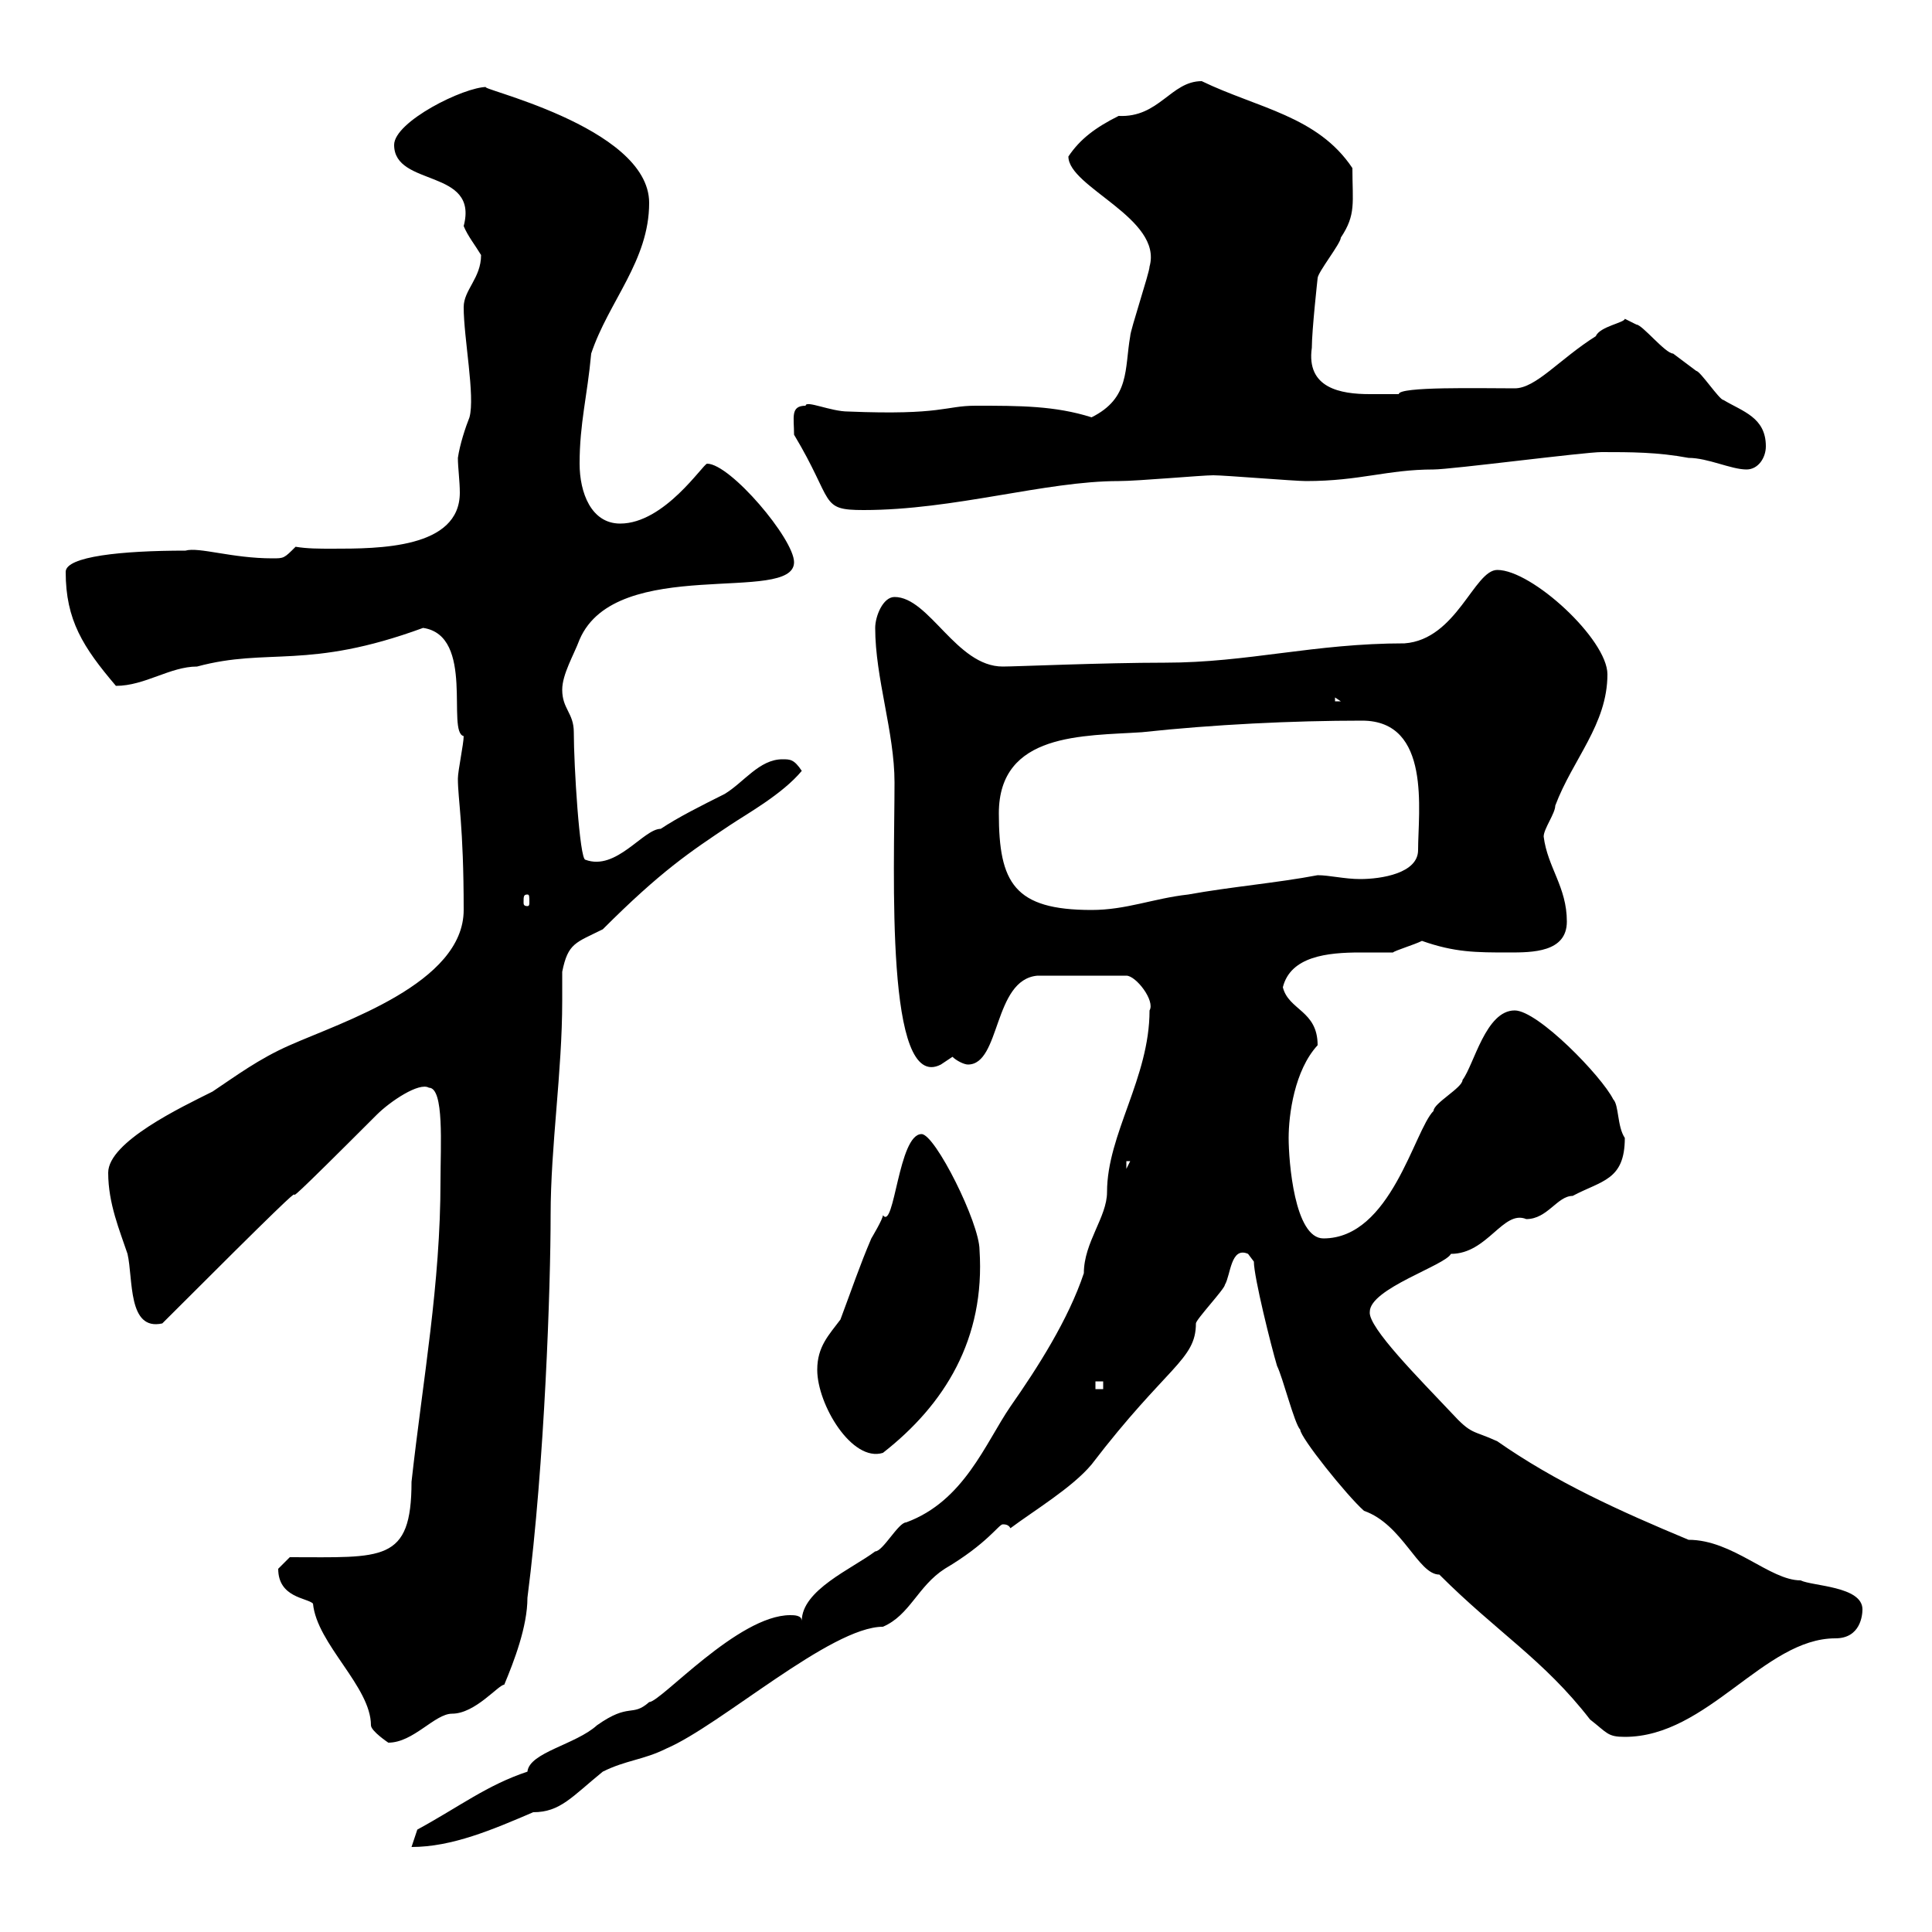 <svg xmlns="http://www.w3.org/2000/svg" xmlns:xlink="http://www.w3.org/1999/xlink" width="300" height="300"><path d="M122.70 250.80C114.60 250.80 102.60 264.30 100.80 264.30C98.10 266.70 97.80 264.30 92.70 267.90C89.40 270.90 82.20 272.10 81.90 275.10C75.60 277.20 71.40 280.50 64.80 284.10C64.80 284.10 63.90 286.80 63.90 286.80C70.20 286.80 76.50 284.10 82.80 281.40C87 281.40 88.80 279 93.60 275.10C97.20 273.30 99.90 273.30 103.50 271.50C111.90 267.90 129 252.60 137.10 252.60C141.30 250.80 142.50 246.30 146.70 243.60C153.30 239.70 155.10 236.70 155.70 236.70C156 236.70 156.60 236.70 156.90 237.30C160.50 234.60 166.50 231 169.50 227.40C181.20 212.10 185.70 211.20 185.70 205.50C185.70 204.90 190.20 200.10 190.20 199.50C191.10 198 191.10 193.50 193.80 194.70C193.80 194.70 194.70 195.90 194.70 195.90C194.70 198.30 197.40 209.10 198.30 212.10C199.20 213.90 201 221.10 201.90 222C201.90 223.20 209.10 232.20 211.80 234.60C217.80 236.70 220.20 244.50 223.50 244.50C232.50 253.50 239.70 257.70 246.90 267C249.60 269.10 249.60 269.70 252.30 269.70C265.20 269.70 273.90 254.40 285 254.40C288.90 254.40 289.20 250.80 289.20 249.90C289.20 246.30 281.40 246.30 279.60 245.40C274.80 245.40 269.10 239.10 262.20 239.10C251.40 234.60 241.50 230.10 232.50 223.80C228.60 222 228.60 222.90 225.30 219.30C220.50 214.20 212.40 206.10 212.70 203.70C212.70 200.10 224.40 196.50 225.30 194.70C231 194.70 233.40 187.80 237 189.30C240.30 189.30 241.80 185.70 244.20 185.70C248.70 183.30 252.30 183.30 252.30 176.70C251.10 174.90 251.40 171.60 250.50 170.70C248.70 167.10 238.80 156.90 235.20 156.90C230.70 156.90 228.90 165.30 227.10 167.70C227.10 168.90 222.60 171.30 222.60 172.50C219.60 175.50 216 192.30 205.50 192.30C201 192.30 200.10 180.30 200.10 176.70C200.10 173.10 201 166.20 204.60 162.30C204.60 156.90 200.10 156.90 199.20 153.30C200.40 148.50 206.10 147.90 211.20 147.90C213 147.90 214.80 147.90 216.30 147.90C216.60 147.60 219.60 146.70 220.80 146.10C225.90 147.90 229.20 147.90 234.30 147.90C237.90 147.90 243.30 147.90 243.30 143.10C243.30 137.70 240.30 134.70 239.70 129.90C239.70 128.70 241.50 126.30 241.50 125.10C244.20 117.90 249.60 112.50 249.60 104.70C249.60 99.30 237.90 88.50 232.50 88.50C228.90 88.50 226.20 99.30 218.10 99.90C204 99.90 193.80 102.90 180.90 102.90C171.30 102.90 157.80 103.50 155.70 103.50C148.50 103.50 144.30 92.70 138.90 92.70C137.10 92.70 135.90 95.70 135.90 97.50C135.90 105.30 138.90 113.70 138.90 121.50C138.90 135.30 137.40 169.80 146.10 165.30C146.10 165.30 147.90 164.10 147.90 164.10C148.50 164.70 149.70 165.30 150.30 165.30C155.40 165.30 154.20 152.10 161.10 151.50L174.90 151.50C176.40 151.50 179.40 155.40 178.50 156.90C178.50 167.40 171.90 176.10 171.90 185.10C171.90 189 168.30 192.90 168.30 197.70C165.90 204.90 161.10 212.40 156.90 218.40C153 224.10 149.70 233.10 140.70 236.40C139.50 236.40 137.10 240.90 135.90 240.90C132.30 243.60 124.50 246.90 124.50 251.70C124.50 250.80 123.30 250.80 122.70 250.80ZM43.20 243.60C43.20 248.10 47.70 248.10 48.60 249C49.20 255.30 57.60 261.90 57.60 267.90C57.60 268.80 60.30 270.60 60.30 270.60C64.20 270.60 67.50 266.10 70.20 266.10C73.80 266.10 77.40 261.60 78.30 261.60C79.80 258 81.90 252.60 81.90 248.10C84.60 227.10 85.50 199.50 85.50 188.70C85.50 177.90 87.30 166.50 87.30 155.40C87.30 153.90 87.30 152.70 87.30 150.90C88.20 146.40 89.40 146.40 93.60 144.30C102.60 135.30 107.10 132.30 113.40 128.10C116.10 126.30 121.50 123.30 124.50 119.70C123.30 117.90 122.70 117.90 121.50 117.90C117.90 117.90 115.50 121.50 112.50 123.30C108.90 125.10 105.30 126.90 102.60 128.70C99.90 128.70 95.70 135.30 90.90 133.50C90 133.50 89.10 118.80 89.10 113.70C89.10 110.70 87.30 110.10 87.30 107.10C87.30 104.70 89.10 101.70 90 99.30C95.70 86.10 123.30 93.90 123.30 87.30C123.30 83.70 113.40 72 109.80 72C109.20 72 103.20 81.30 96.30 81.30C91.80 81.30 90 76.50 90 72C90 65.70 91.20 61.50 91.80 54.90C94.50 46.80 100.80 40.50 100.80 31.50C100.80 19.50 72.90 13.50 75.60 13.50C72 13.50 61.20 18.90 61.20 22.50C61.20 29.10 74.40 26.10 72 35.10C72.60 36.60 73.80 38.10 74.70 39.60C74.70 43.20 72 45 72 47.70C72 52.50 73.80 61.50 72.90 64.80C72.30 66.30 71.40 69 71.10 71.10C71.10 72.60 71.40 74.70 71.40 76.50C71.40 85.20 58.80 85.20 51.60 85.20C49.50 85.20 47.70 85.20 45.90 84.90C44.10 86.70 44.10 86.70 42.30 86.70C36 86.70 30.90 84.90 28.80 85.50C18.90 85.50 10.20 86.40 10.20 88.80C10.20 96.30 12.90 100.50 18 106.50C22.50 106.50 26.40 103.50 30.60 103.50C41.70 100.50 47.70 104.10 65.70 97.50C73.80 98.70 69.30 113.70 72 114.30C72 115.50 71.10 119.70 71.10 120.90C71.10 124.20 72 128.10 72 141.30C72 152.70 53.10 158.70 45 162.30C40.20 164.40 36.60 167.10 33 169.50C28.20 171.90 16.80 177.30 16.80 182.10C16.80 186.90 18.60 191.10 19.80 194.70C20.70 198.60 19.80 206.70 25.20 205.50C63 167.70 30.90 200.70 58.50 173.10C60.60 171 65.10 168 66.60 168.90C69 168.90 68.40 177.90 68.40 183.30C68.40 199.50 65.70 213.90 63.90 230.10C63.90 242.70 59.40 241.80 45 241.80C45 241.80 43.20 243.60 43.20 243.60ZM126.90 212.70C126.90 218.10 132.30 227.10 137.10 225.60C146.70 218.10 153 207.90 152.10 194.10C152.10 189.90 145.20 176.10 143.10 176.10C139.50 176.10 138.90 191.10 137.10 188.70C137.10 189.30 135.30 192.30 135.30 192.30C133.50 196.50 132.30 200.10 130.50 204.90C128.70 207.30 126.90 209.10 126.90 212.70ZM170.10 214.50L171.30 214.50L171.30 215.70L170.10 215.70ZM174.90 180.30L175.50 180.30L174.90 181.50ZM155.10 126.30C155.10 113.70 168.30 114.30 177.30 113.70C188.40 112.50 200.70 111.90 211.50 111.90C222.30 111.90 220.20 126 220.20 132C220.20 135.60 214.50 136.50 211.20 136.50C208.80 136.50 206.40 135.90 204.60 135.90C198.30 137.10 191.10 137.70 184.50 138.90C179.10 139.50 174.90 141.30 169.50 141.30C157.50 141.30 155.10 137.10 155.10 126.30ZM81.90 138.90C82.20 138.90 82.20 139.20 82.20 140.10C82.20 140.40 82.20 140.70 81.90 140.70C81.30 140.70 81.30 140.40 81.30 140.10C81.30 139.20 81.30 138.90 81.90 138.90ZM207.30 108.30L208.20 108.90L207.30 108.90ZM123.30 67.50C129.60 78 127.20 79.20 134.10 79.20C148.20 79.20 162.30 74.70 173.70 74.70C176.70 74.70 186.60 73.80 188.40 73.80C190.20 73.80 201 74.70 202.80 74.70C211.20 74.70 215.40 72.90 222.60 72.90C225.30 72.90 246 70.20 248.70 70.20C253.20 70.20 257.40 70.20 262.20 71.10C265.20 71.10 268.80 72.90 271.20 72.90C273 72.90 274.20 71.10 274.20 69.30C274.20 64.80 270.60 63.90 267.60 62.10C267 62.10 264 57.60 263.40 57.60C263.40 57.60 259.80 54.90 259.80 54.90C258.60 54.90 255 50.40 254.10 50.40C254.10 50.40 252.30 49.50 252.30 49.50C252.30 50.10 248.40 50.70 247.80 52.20C242.10 55.80 238.50 60.30 235.20 60.30C229.80 60.30 217.20 60 217.20 61.20C216 61.20 214.50 61.20 212.70 61.20C208.20 61.20 202.80 60.30 203.70 54C203.70 51.30 204.60 43.20 204.60 43.20C204.60 42.30 208.20 37.80 208.20 36.90C210.60 33.30 210 31.50 210 26.10C204.60 18 195.30 16.80 186.60 12.60C181.80 12.60 180 18.30 173.70 18C170.10 19.80 167.70 21.60 165.90 24.30C165.90 29.10 180.60 33.90 178.50 41.40C178.50 42.30 175.50 51.30 175.50 52.20C174.60 57.30 175.50 61.80 169.50 64.80C163.80 63 158.40 63 151.50 63C146.70 63 146.40 64.50 131.70 63.90C129 63.90 125.10 62.10 125.10 63C122.70 63 123.30 64.80 123.30 67.50Z"/></svg>